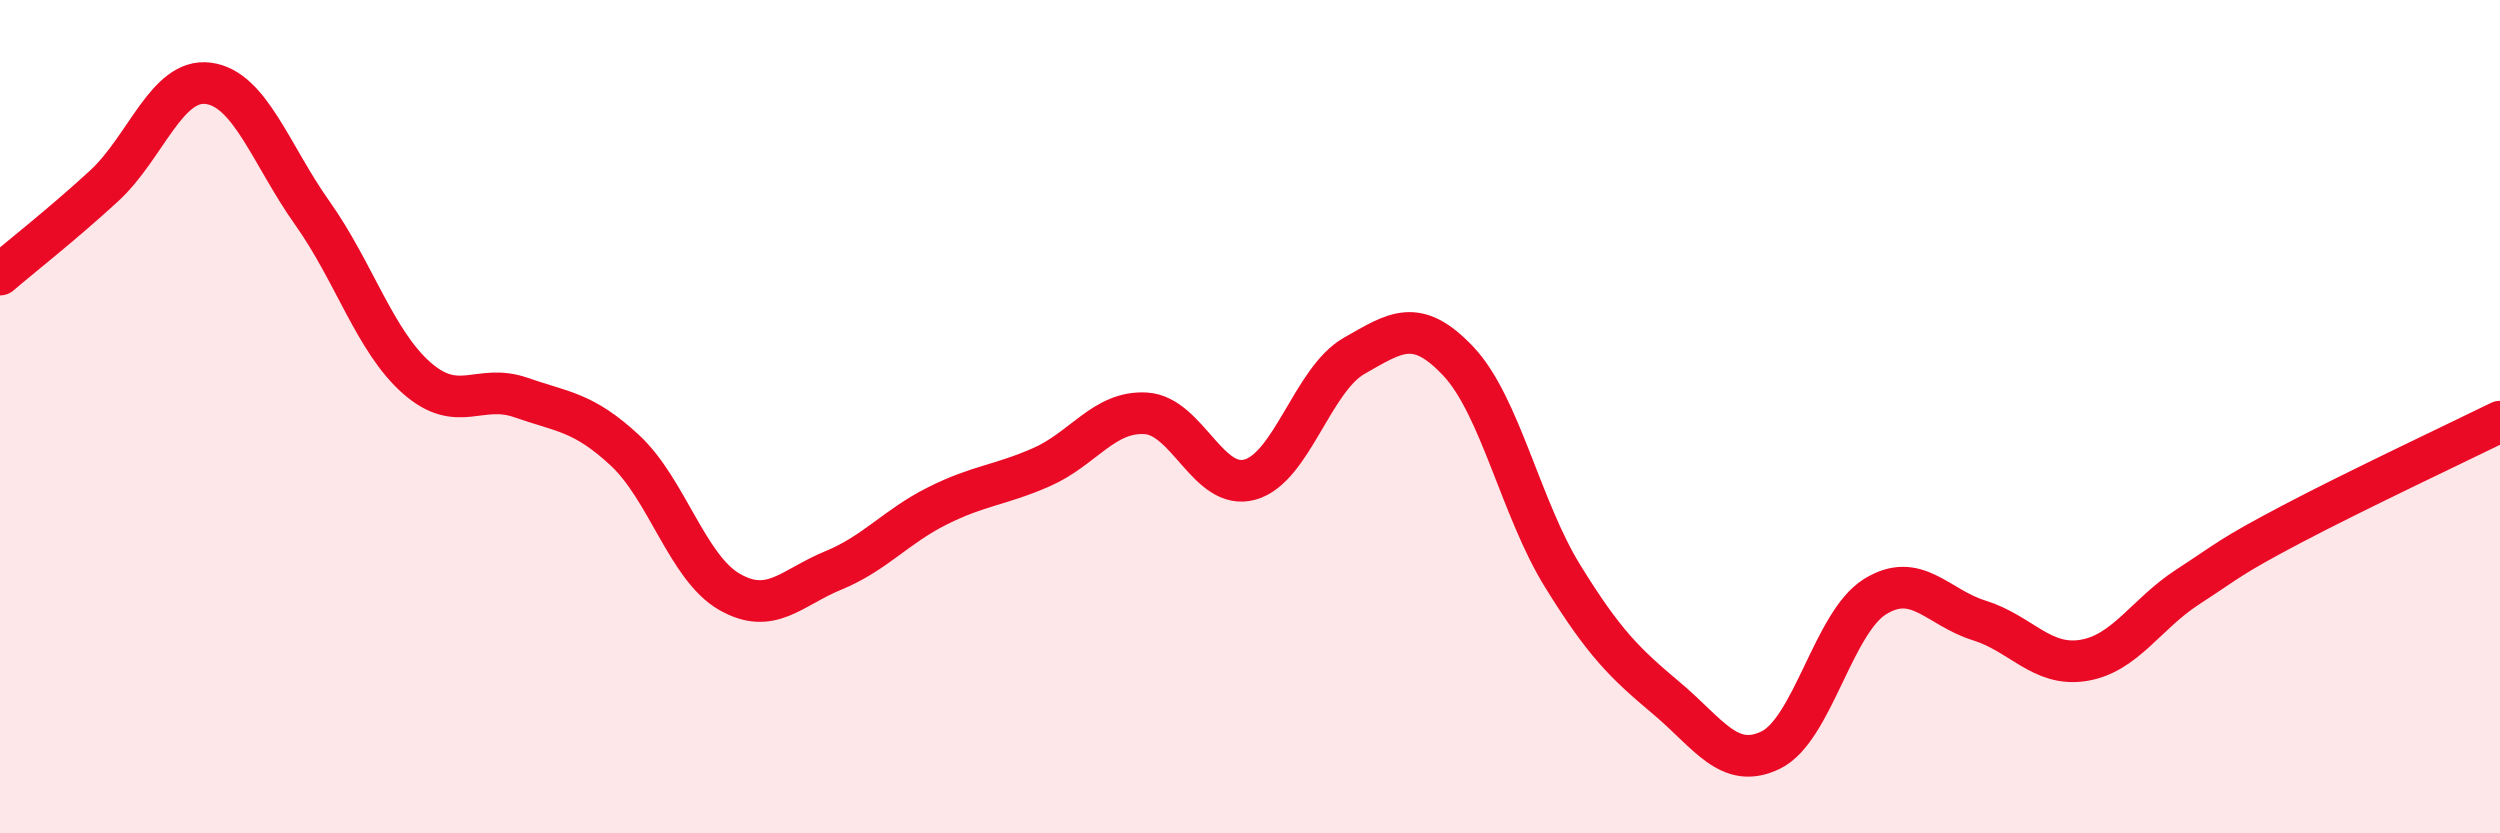 
    <svg width="60" height="20" viewBox="0 0 60 20" xmlns="http://www.w3.org/2000/svg">
      <path
        d="M 0,6.59 C 0.5,6.16 1.5,5.38 2.5,4.46 C 3.5,3.54 4,1.87 5,2 C 6,2.13 6.5,3.71 7.5,5.12 C 8.5,6.53 9,8.19 10,9.07 C 11,9.95 11.5,9.19 12.5,9.54 C 13.5,9.89 14,9.88 15,10.81 C 16,11.74 16.5,13.62 17.5,14.2 C 18.5,14.78 19,14.1 20,13.69 C 21,13.28 21.5,12.64 22.5,12.14 C 23.5,11.64 24,11.65 25,11.21 C 26,10.77 26.5,9.86 27.5,9.92 C 28.5,9.98 29,11.79 30,11.51 C 31,11.23 31.5,9.11 32.5,8.54 C 33.5,7.97 34,7.61 35,8.67 C 36,9.73 36.5,12.2 37.5,13.82 C 38.5,15.44 39,15.92 40,16.76 C 41,17.6 41.5,18.49 42.5,18 C 43.5,17.51 44,14.94 45,14.32 C 46,13.7 46.5,14.58 47.5,14.89 C 48.5,15.2 49,16.01 50,15.85 C 51,15.69 51.5,14.74 52.5,14.09 C 53.5,13.44 53.5,13.37 55,12.58 C 56.5,11.79 59,10.61 60,10.12L60 20L0 20Z"
        fill="#EB0A25"
        opacity="0.1"
        stroke-linecap="round"
        stroke-linejoin="round"
      />
      <path
        d="M 0,6.59 C 0.5,6.16 1.5,5.38 2.5,4.46 C 3.5,3.54 4,1.87 5,2 C 6,2.13 6.5,3.71 7.5,5.12 C 8.5,6.53 9,8.19 10,9.07 C 11,9.95 11.5,9.19 12.5,9.54 C 13.5,9.89 14,9.88 15,10.81 C 16,11.74 16.5,13.62 17.5,14.2 C 18.5,14.78 19,14.1 20,13.69 C 21,13.28 21.5,12.64 22.5,12.14 C 23.5,11.64 24,11.65 25,11.21 C 26,10.77 26.5,9.86 27.5,9.92 C 28.5,9.98 29,11.79 30,11.51 C 31,11.23 31.5,9.11 32.5,8.54 C 33.5,7.97 34,7.61 35,8.67 C 36,9.73 36.5,12.2 37.5,13.82 C 38.5,15.44 39,15.92 40,16.76 C 41,17.6 41.5,18.49 42.5,18 C 43.5,17.51 44,14.94 45,14.32 C 46,13.7 46.5,14.58 47.5,14.89 C 48.5,15.2 49,16.01 50,15.85 C 51,15.69 51.5,14.74 52.5,14.09 C 53.5,13.44 53.5,13.37 55,12.58 C 56.5,11.79 59,10.61 60,10.12"
        stroke="#EB0A25"
        stroke-width="1"
        fill="none"
        stroke-linecap="round"
        stroke-linejoin="round"
      />
    </svg>
  